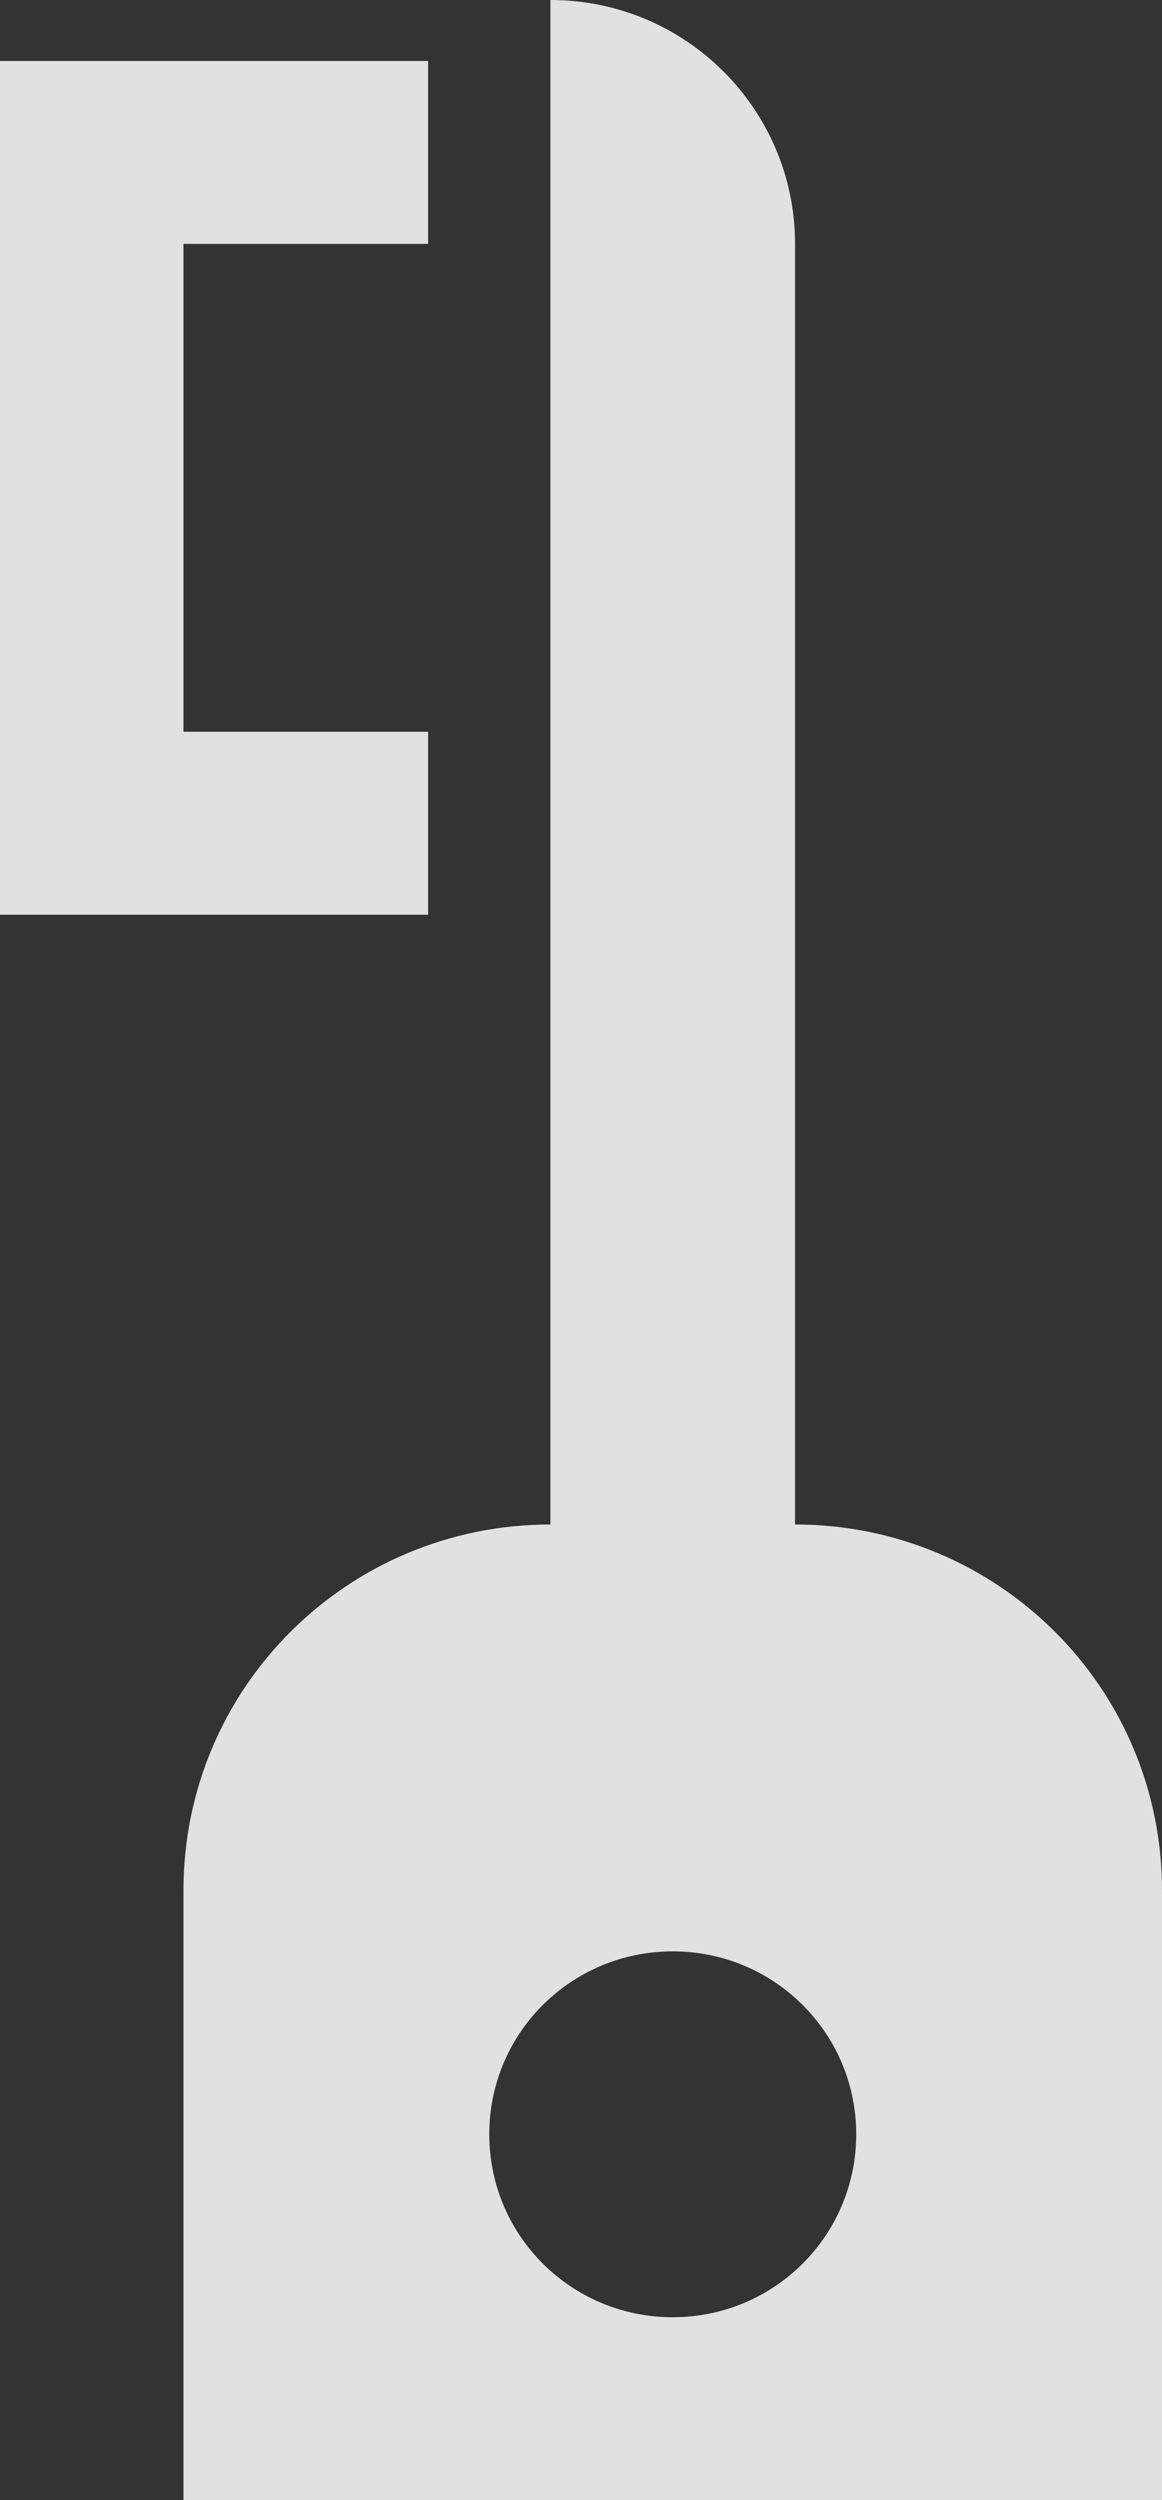 <svg width="53" height="114" viewBox="0 0 53 114" fill="none" xmlns="http://www.w3.org/2000/svg">
<rect x="0" y="0" width="53" height="114" fill="#333333" stroke="none"/>
<path opacity="0.85" d="M25.105 0V69.512C15.844 69.512 8.368 76.964 8.368 86.195V114H53V86.195C53 76.964 45.524 69.512 36.263 69.512V11.122C36.263 5.005 31.298 0 25.105 0ZM0 2.78V41.707H19.526V33.366H8.368V11.122H19.526V2.78H0ZM30.684 88.976C35.315 88.976 39.053 92.701 39.053 97.317C39.053 101.933 35.315 105.659 30.684 105.659C26.054 105.659 22.316 101.933 22.316 97.317C22.316 92.701 26.054 88.976 30.684 88.976Z" fill="white"/>
</svg>
